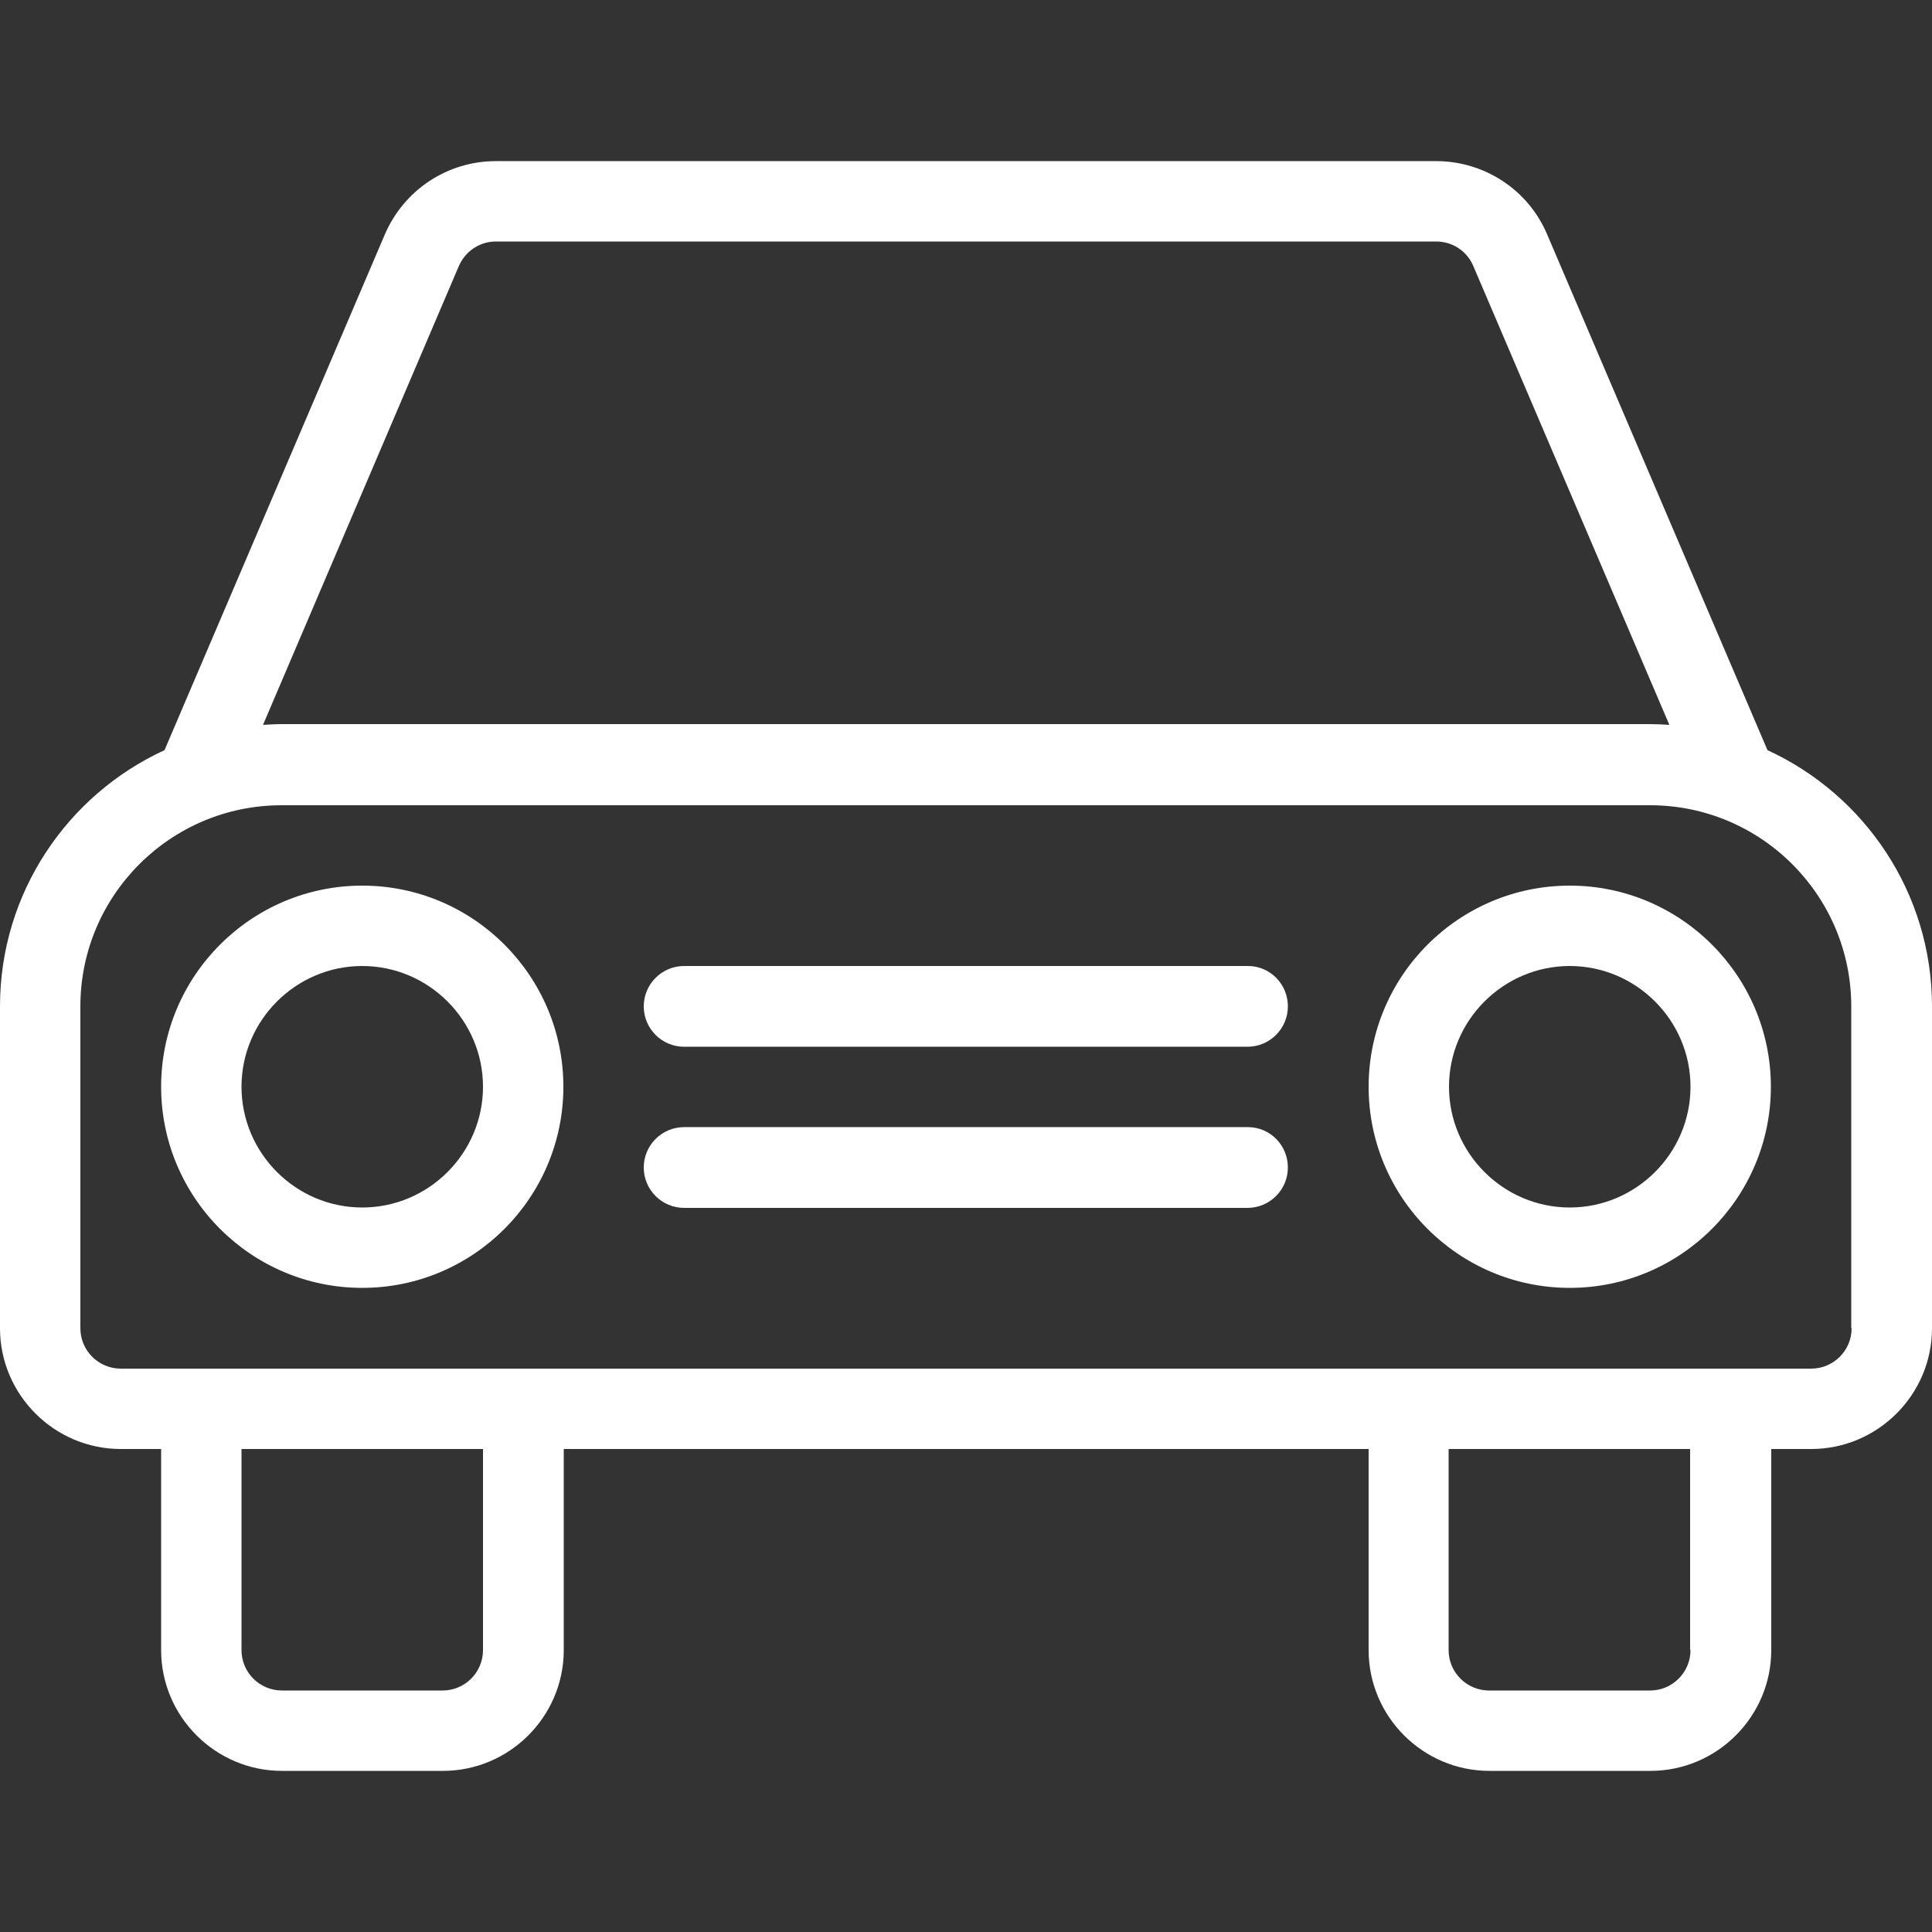 <?xml version="1.0" encoding="iso-8859-1"?>
<!-- Generator: Adobe Illustrator 19.0.0, SVG Export Plug-In . SVG Version: 6.00 Build 0)  -->
<svg version="1.1" id="Capa_1" xmlns="http://www.w3.org/2000/svg" xmlns:xlink="http://www.w3.org/1999/xlink" x="0px" y="0px"
	 viewBox="0 0 512 512" style="enable-background:new 0 0 512 512;" xml:space="preserve">
<rect x="0" y="0" width="512" height="512" fill="#333333" stroke="none"/>
<g>
	<g>
		<path fill="#fff" d="M468.4,198.8L410,62.1c-5-11.8-16.6-19.4-29.4-19.4H131.4c-12.8,0-24.3,7.6-29.4,19.4L43.6,198.8
			C17.9,210.6,0,236.6,0,266.7V352c0,17.6,14.4,32,32,32h10.7v53.3c0,17.6,14.4,32,32,32h42.7c17.6,0,32-14.4,32-32V384h213.3v53.3
			c0,17.6,14.4,32,32,32h42.7c17.6,0,32-14.4,32-32V384H480c17.6,0,32-14.4,32-32v-85.3C512,236.6,494.1,210.6,468.4,198.8z
			 M121.6,70.5c1.7-3.9,5.5-6.5,9.8-6.5h249.2c4.3,0,8.1,2.5,9.8,6.4l52,121.7c-1.7-0.1-3.4-0.2-5-0.2H74.7c-1.7,0-3.4,0.1-5,0.2
			L121.6,70.5z M128,437.3c0,5.9-4.8,10.7-10.7,10.7H74.7c-5.9,0-10.7-4.8-10.7-10.7V384h64V437.3z M437.3,448h-42.7
			c-5.9,0-10.7-4.8-10.7-10.7V384h64v53.3h0.1C448,443.2,443.2,448,437.3,448z M480,362.7h-21.3h-85.3H138.7H53.3H32
			c-5.9,0-10.7-4.8-10.7-10.7v-85.3c0-29.4,23.9-53.3,53.3-53.3h362.7c29.4,0,53.3,23.9,53.3,53.3V352h0.1
			C490.7,357.9,485.9,362.7,480,362.7z"/>
	</g>
</g>
<g>
	<g>
		<path fill="#fff" d="M96,234.7c-29.4,0-53.3,23.9-53.3,53.3c0,29.4,23.9,53.3,53.3,53.3s53.3-23.9,53.3-53.3C149.3,258.6,125.4,234.7,96,234.7
			z M96,320c-17.6,0-32-14.4-32-32c0-17.6,14.4-32,32-32s32,14.4,32,32C128,305.6,113.6,320,96,320z"/>
	</g>
</g>
<g>
	<g>
		<path fill="#fff" d="M416,234.7c-29.4,0-53.3,23.9-53.3,53.3c0,29.4,23.9,53.3,53.3,53.3c29.4,0,53.3-23.9,53.3-53.3
			C469.3,258.6,445.4,234.7,416,234.7z M416,320c-17.6,0-32-14.4-32-32c0-17.6,14.4-32,32-32c17.6,0,32,14.4,32,32
			C448,305.6,433.6,320,416,320z"/>
	</g>
</g>
<g>
	<g>
		<path fill="#fff" d="M330.7,298.7H181.3c-5.9,0-10.7,4.8-10.7,10.7s4.8,10.7,10.7,10.7h149.3c5.9,0,10.7-4.8,10.7-10.7
			S336.6,298.7,330.7,298.7z"/>
	</g>
</g>
<g>
	<g>
		<path fill="#fff" d="M330.7,256H181.3c-5.9,0-10.7,4.8-10.7,10.7s4.8,10.7,10.7,10.7h149.3c5.9,0,10.7-4.8,10.7-10.7S336.6,256,330.7,256z"/>
	</g>
</g>
<g>
</g>
<g>
</g>
<g>
</g>
<g>
</g>
<g>
</g>
<g>
</g>
<g>
</g>
<g>
</g>
<g>
</g>
<g>
</g>
<g>
</g>
<g>
</g>
<g>
</g>
<g>
</g>
<g>
</g>
</svg>
